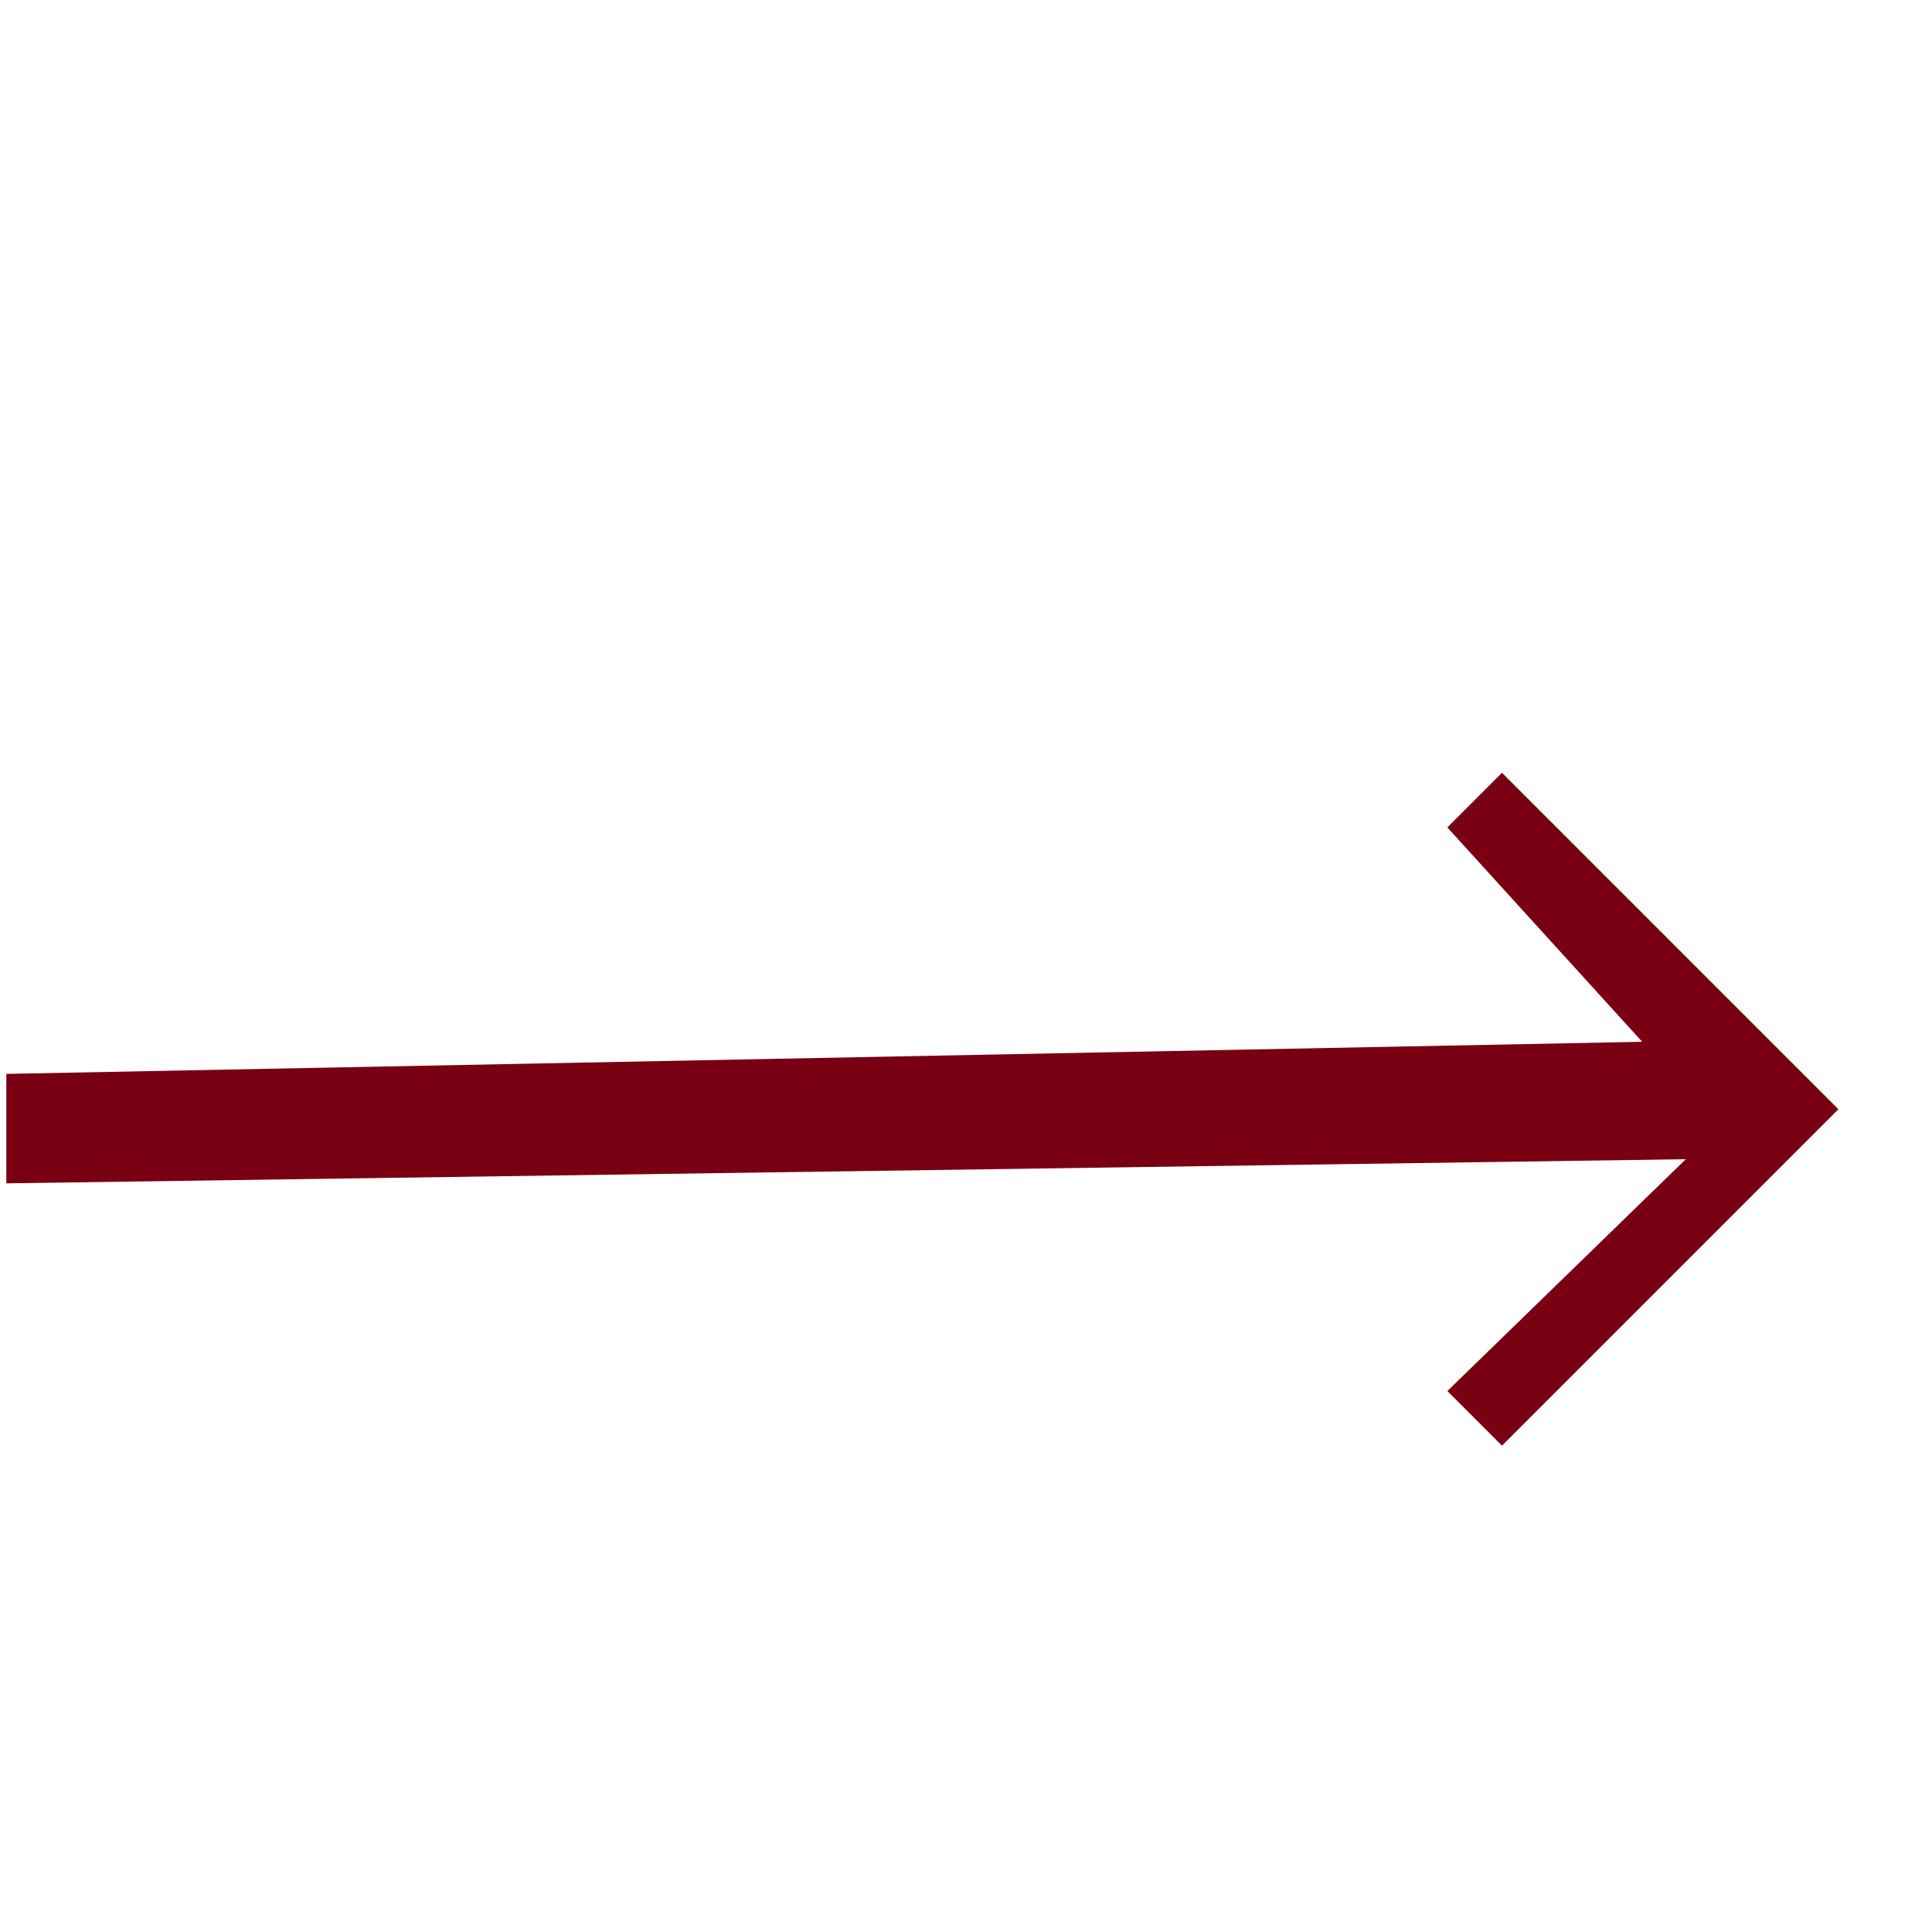 <svg width="40" height="40" viewBox="0 0 40 40" fill="none" xmlns="http://www.w3.org/2000/svg">
<path d="M0.131 24.5L34.903 24L29.966 28.8L31.097 29.931L38.062 22.966L31.097 16L29.966 17.131L34 21.569L0.131 22.234V24.5Z" fill="#780012"/>
</svg>
